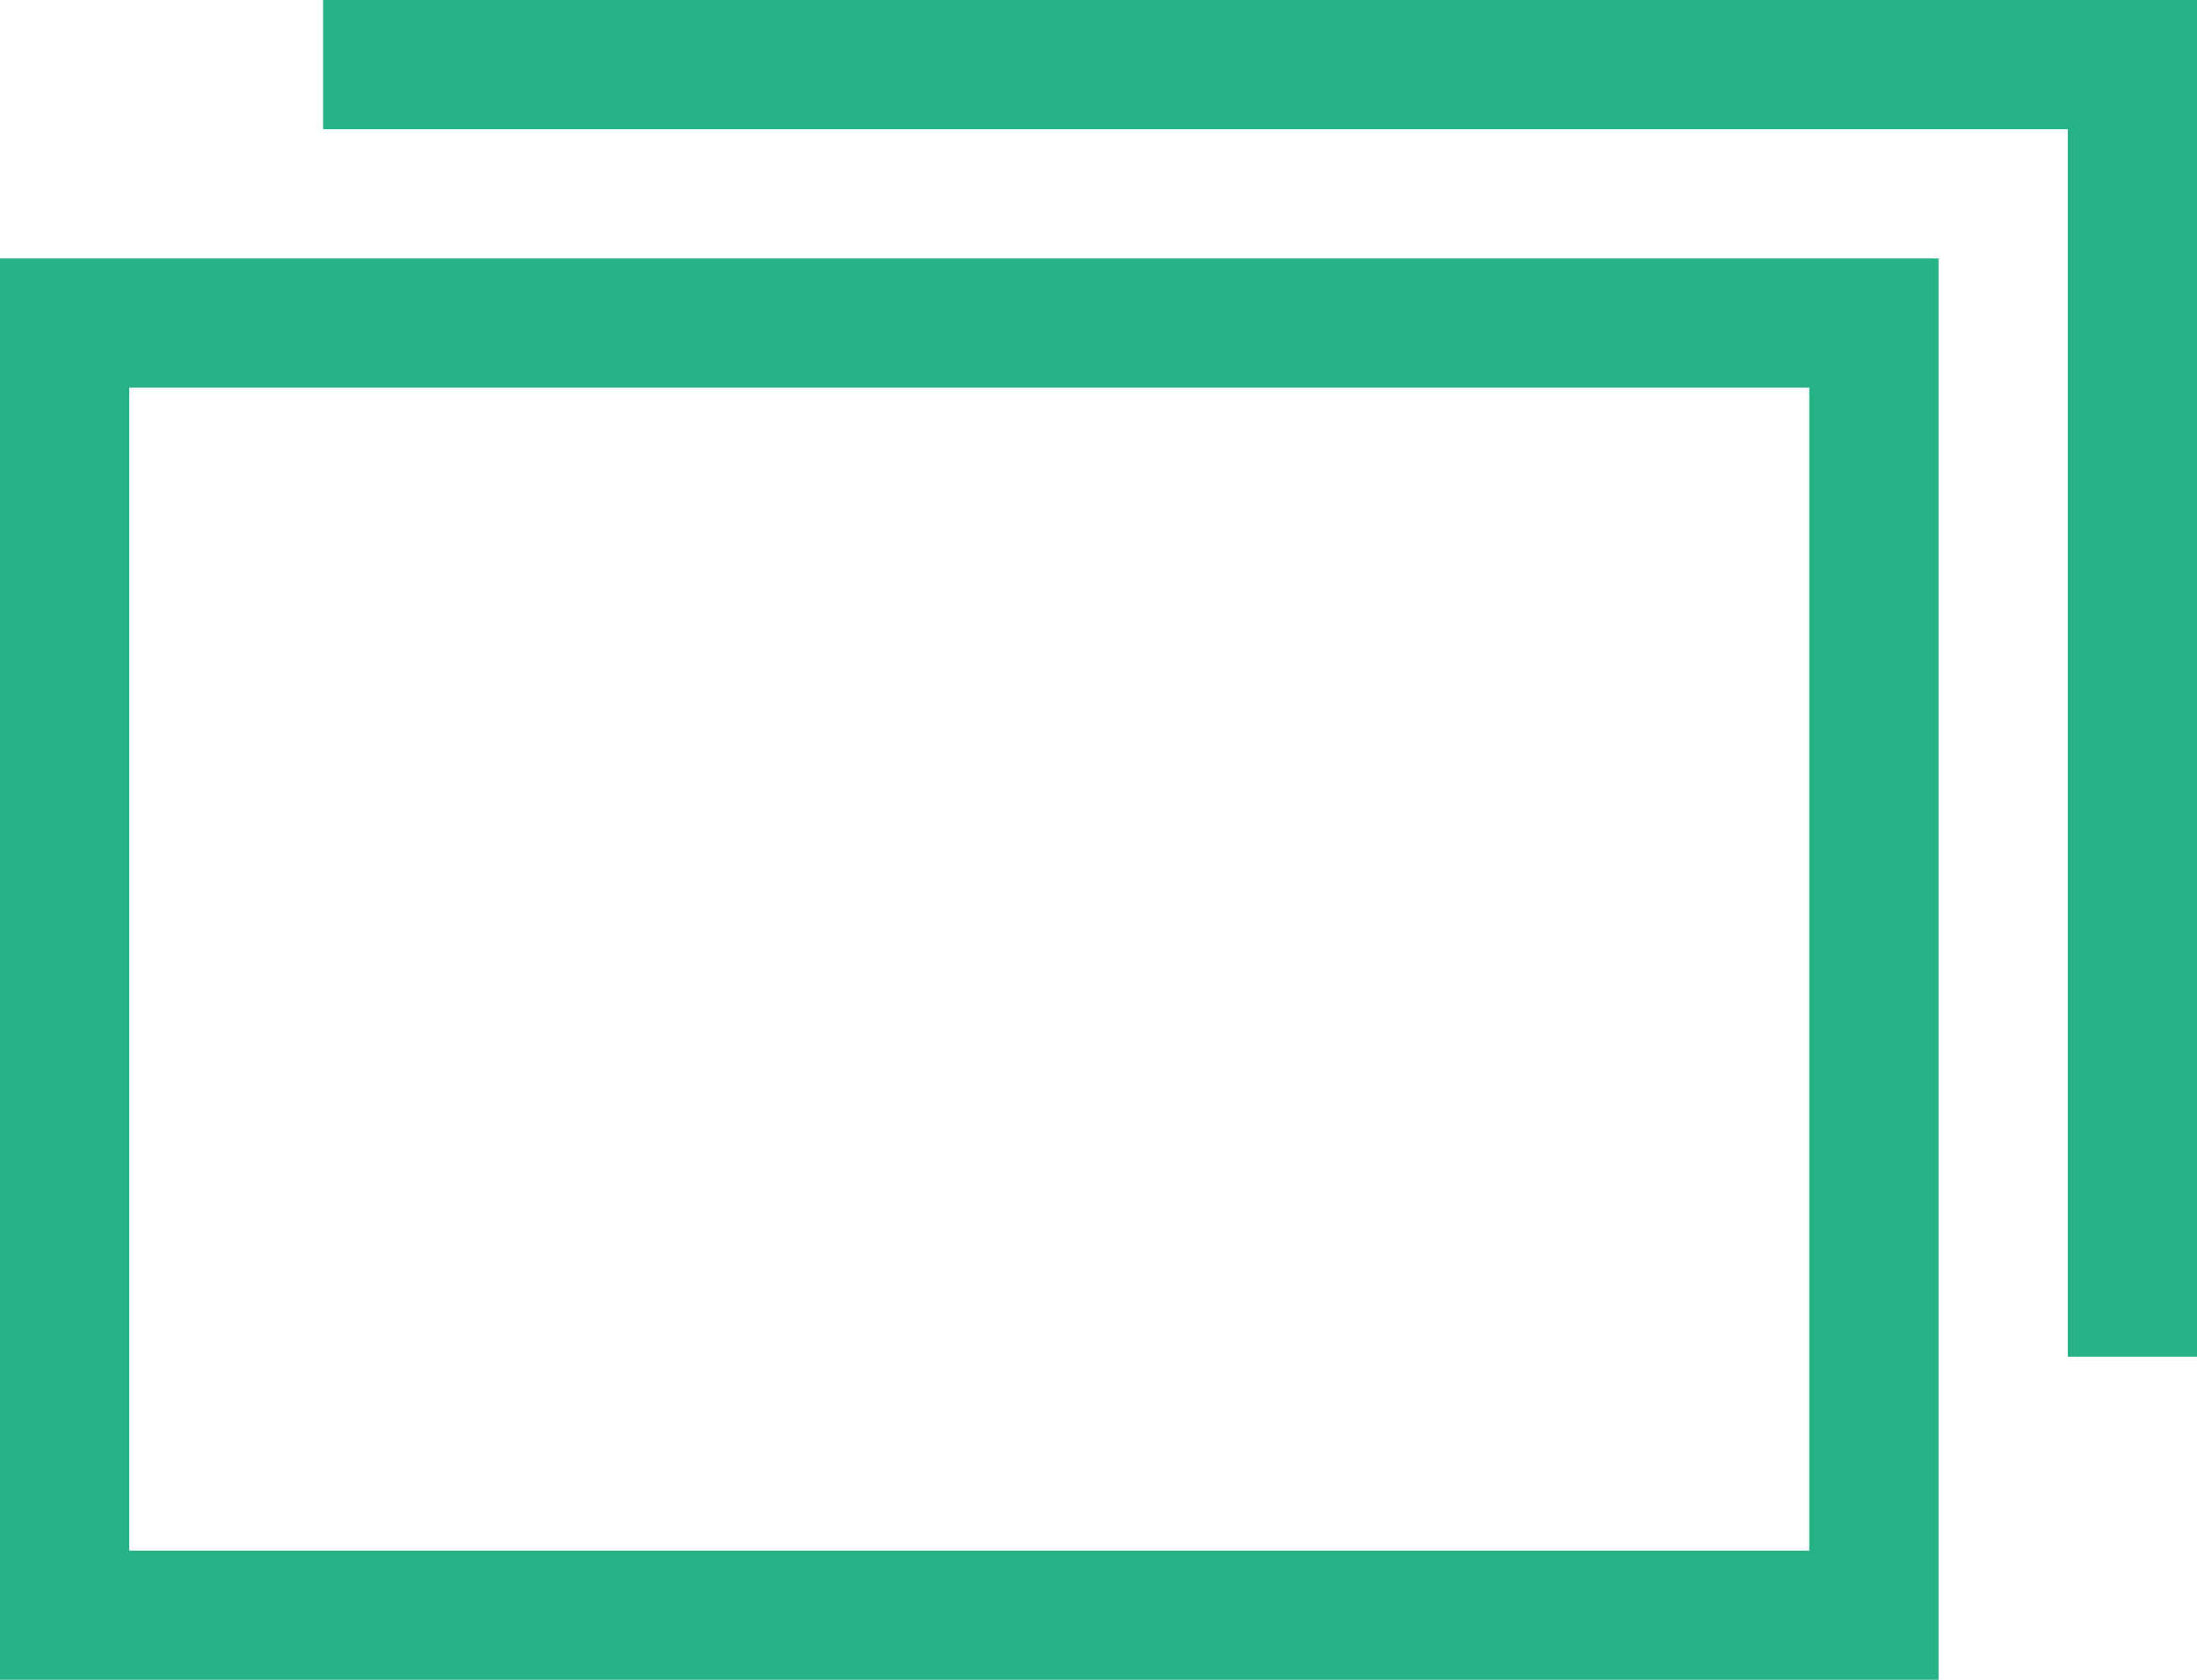 <svg id="icon_blank.svg" xmlns="http://www.w3.org/2000/svg" width="17" height="13" viewBox="0 0 17 13">
  <defs>
    <style>
      .cls-1, .cls-2 {
        fill: none;
        stroke: #26b285;
        stroke-width: 1px;
      }

      .cls-2 {
        fill-rule: evenodd;
      }
    </style>
  </defs>
  <rect id="長方形_1534" data-name="長方形 1534" class="cls-1" x="0.5" y="2.5" width="14" height="10"/>
  <path id="長方形_1534_のコピー" data-name="長方形 1534 のコピー" class="cls-2" d="M2354,3077h14v10" transform="translate(-2351.5 -3076.5)"/>
</svg>
